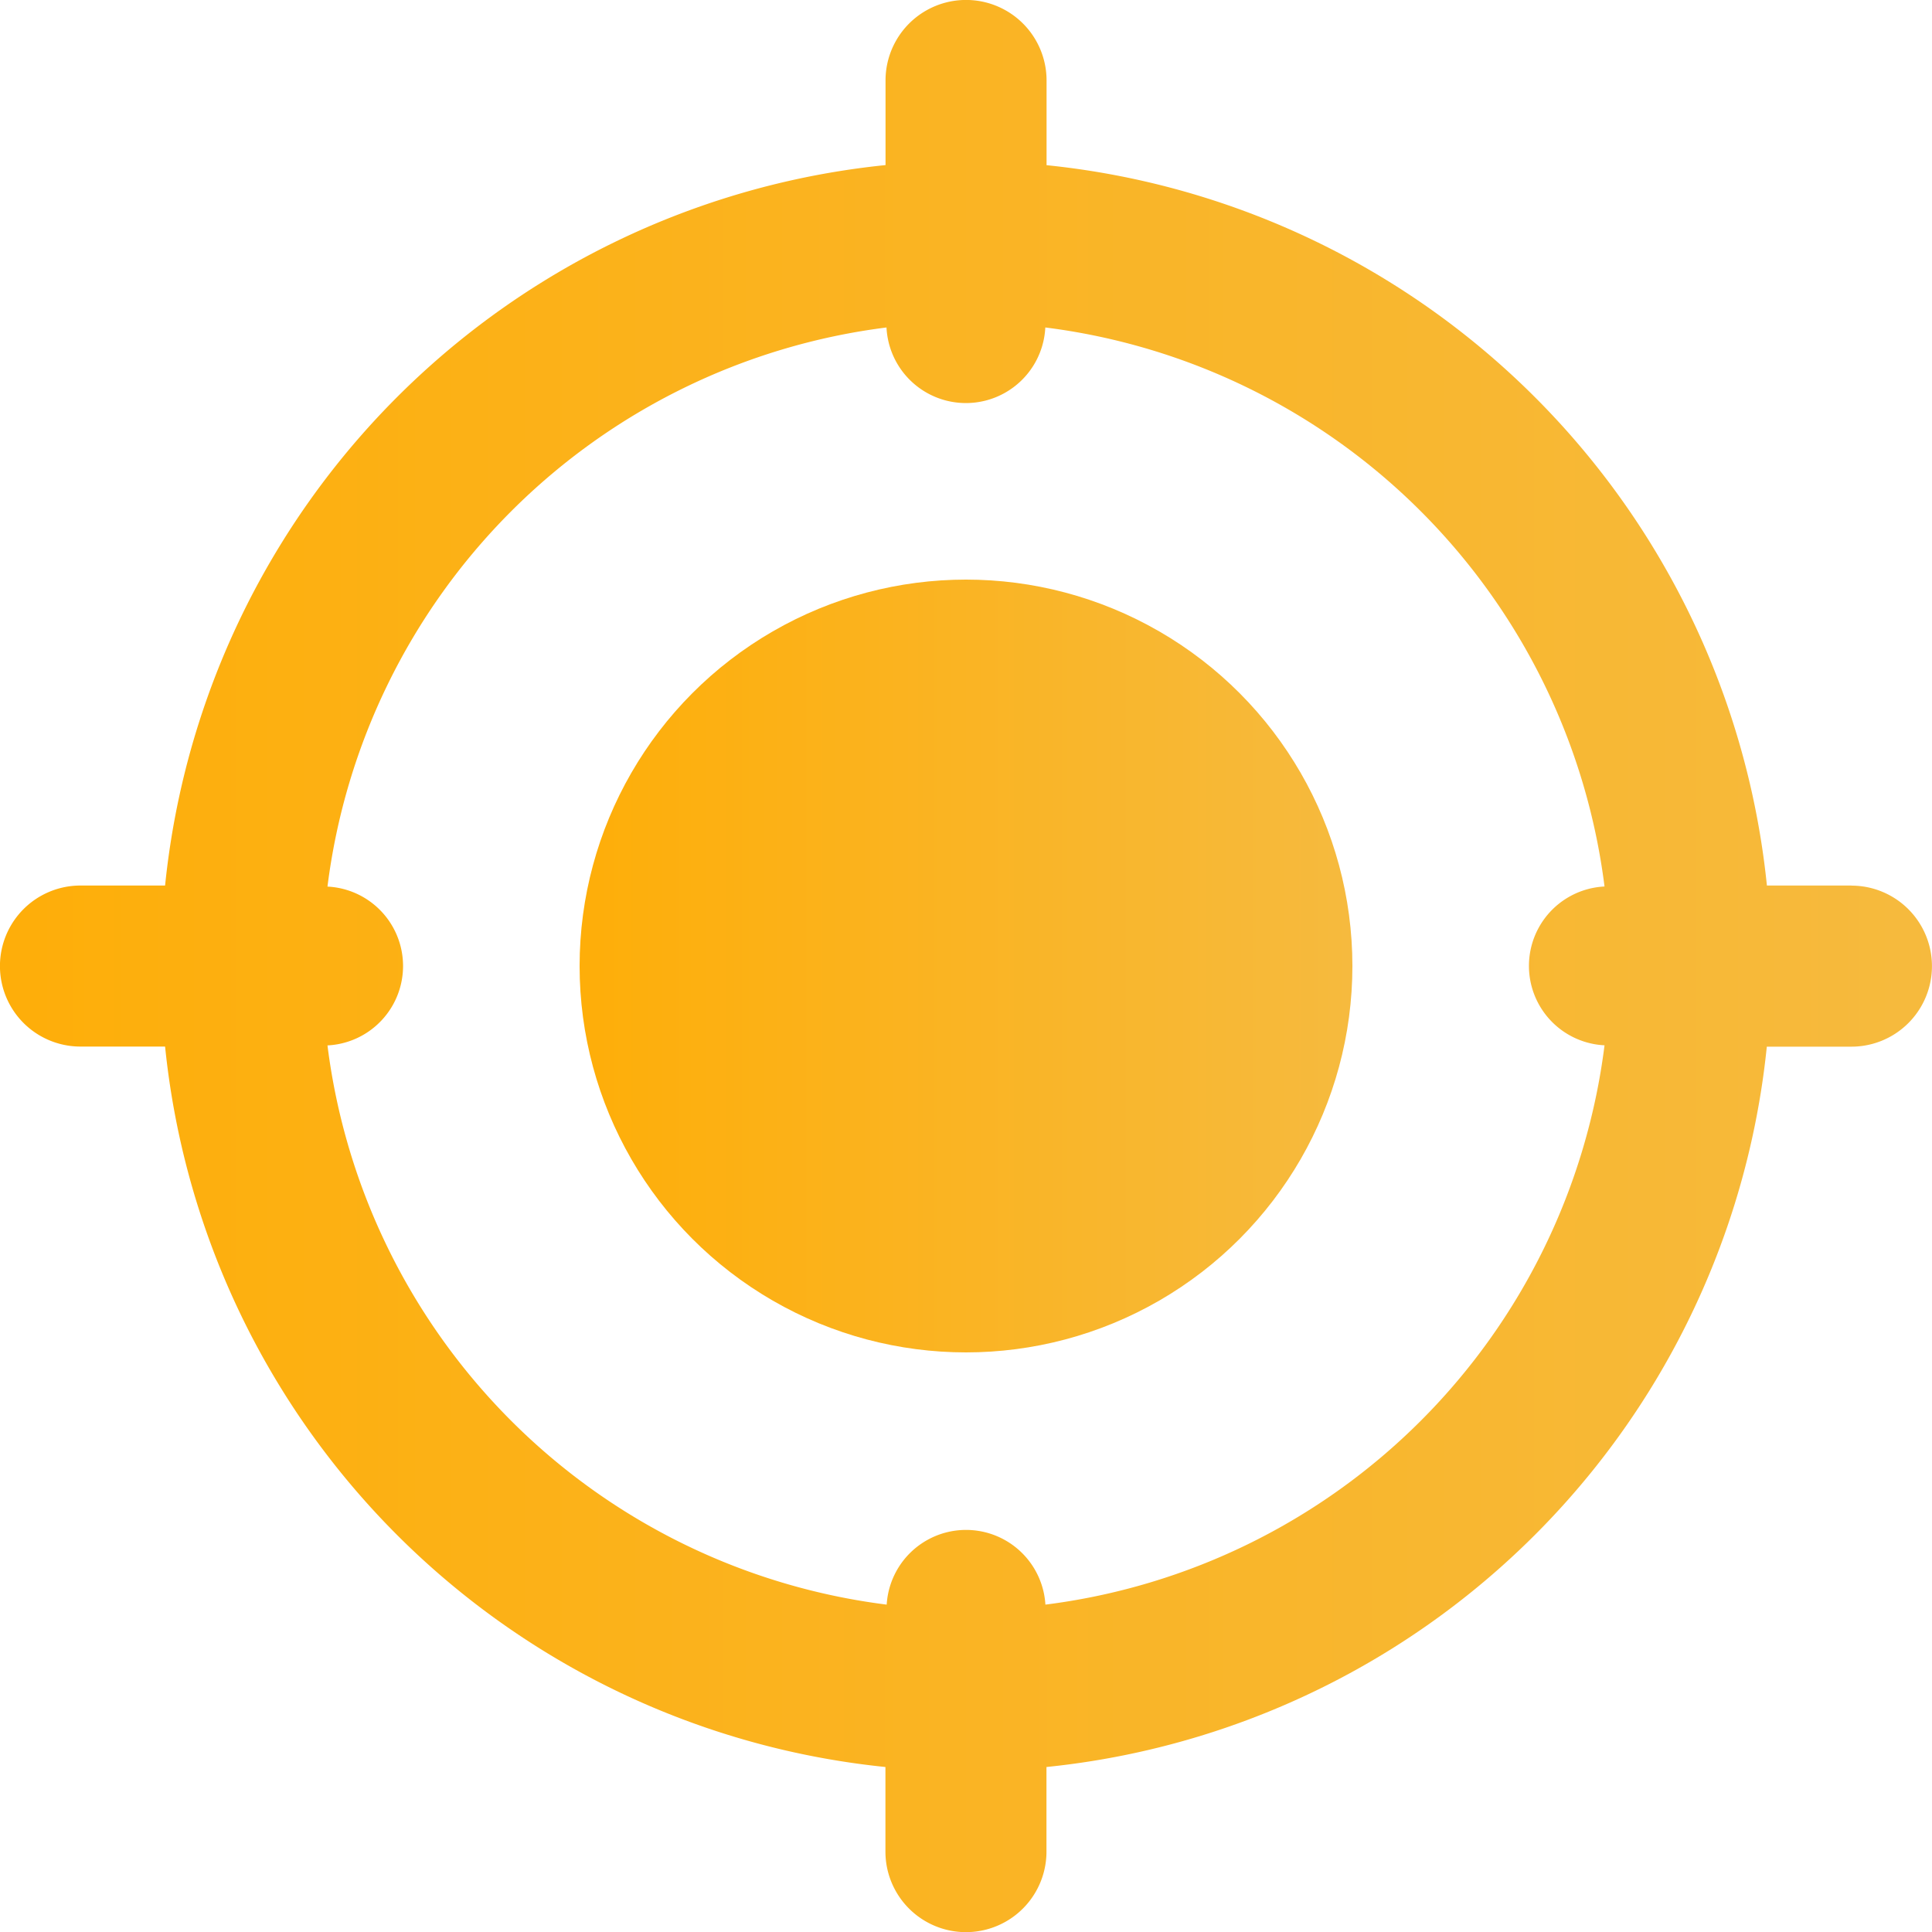 <svg id="TapMenu-On-Fish" xmlns="http://www.w3.org/2000/svg" xmlns:xlink="http://www.w3.org/1999/xlink" width="20" height="20" viewBox="0 0 20 20">
  <defs>
    <linearGradient id="linear-gradient" x1="1" y1="0.5" x2="0" y2="0.5" gradientUnits="objectBoundingBox">
      <stop offset="0" stop-color="#f6ba3e"/>
      <stop offset="1" stop-color="#feae09"/>
    </linearGradient>
  </defs>
  <circle id="Ellipse_1" data-name="Ellipse 1" cx="4" cy="4" r="4" transform="translate(6 6)" fill="url(#linear-gradient)"/>
  <path id="Path_4003" data-name="Path 4003" d="M19.167,9.167h-.876a8.346,8.346,0,0,0-7.457-7.457V.833a.833.833,0,1,0-1.667,0v.876A8.346,8.346,0,0,0,1.709,9.167H.833a.833.833,0,1,0,0,1.667h.876a8.347,8.347,0,0,0,7.457,7.458v.876a.833.833,0,1,0,1.667,0v-.876a8.347,8.347,0,0,0,7.457-7.457h.876a.833.833,0,1,0,0-1.667Zm-8.345,7.444a.823.823,0,0,0-1.643,0A6.673,6.673,0,0,1,3.39,10.822a.823.823,0,0,0,0-1.644A6.673,6.673,0,0,1,9.177,3.39a.823.823,0,0,0,1.644,0A6.673,6.673,0,0,1,16.61,9.177a.823.823,0,0,0,0,1.644A6.674,6.674,0,0,1,10.822,16.611Z" transform="translate(0 0)" fill="url(#linear-gradient)"/>
</svg>
